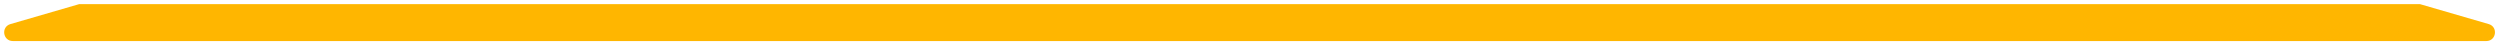 <?xml version="1.0" encoding="UTF-8"?> <svg xmlns="http://www.w3.org/2000/svg" viewBox="0 0 289.00 5.00" data-guides="{&quot;vertical&quot;:[],&quot;horizontal&quot;:[]}"><path fill="#ffb600" stroke="none" fill-opacity="1" stroke-width="1" stroke-opacity="1" id="tSvg1468a0468b4" title="Path 6" d="M9.157 0.477C6.506 1.246 3.856 2.015 1.206 2.784C0.094 3.107 0.327 4.745 1.484 4.745C96.795 4.745 192.106 4.745 287.417 4.745C288.574 4.745 288.807 3.107 287.696 2.784C285.045 2.015 282.395 1.246 279.744 0.476C189.548 0.477 99.353 0.477 9.157 0.477Z"></path><defs></defs></svg> 